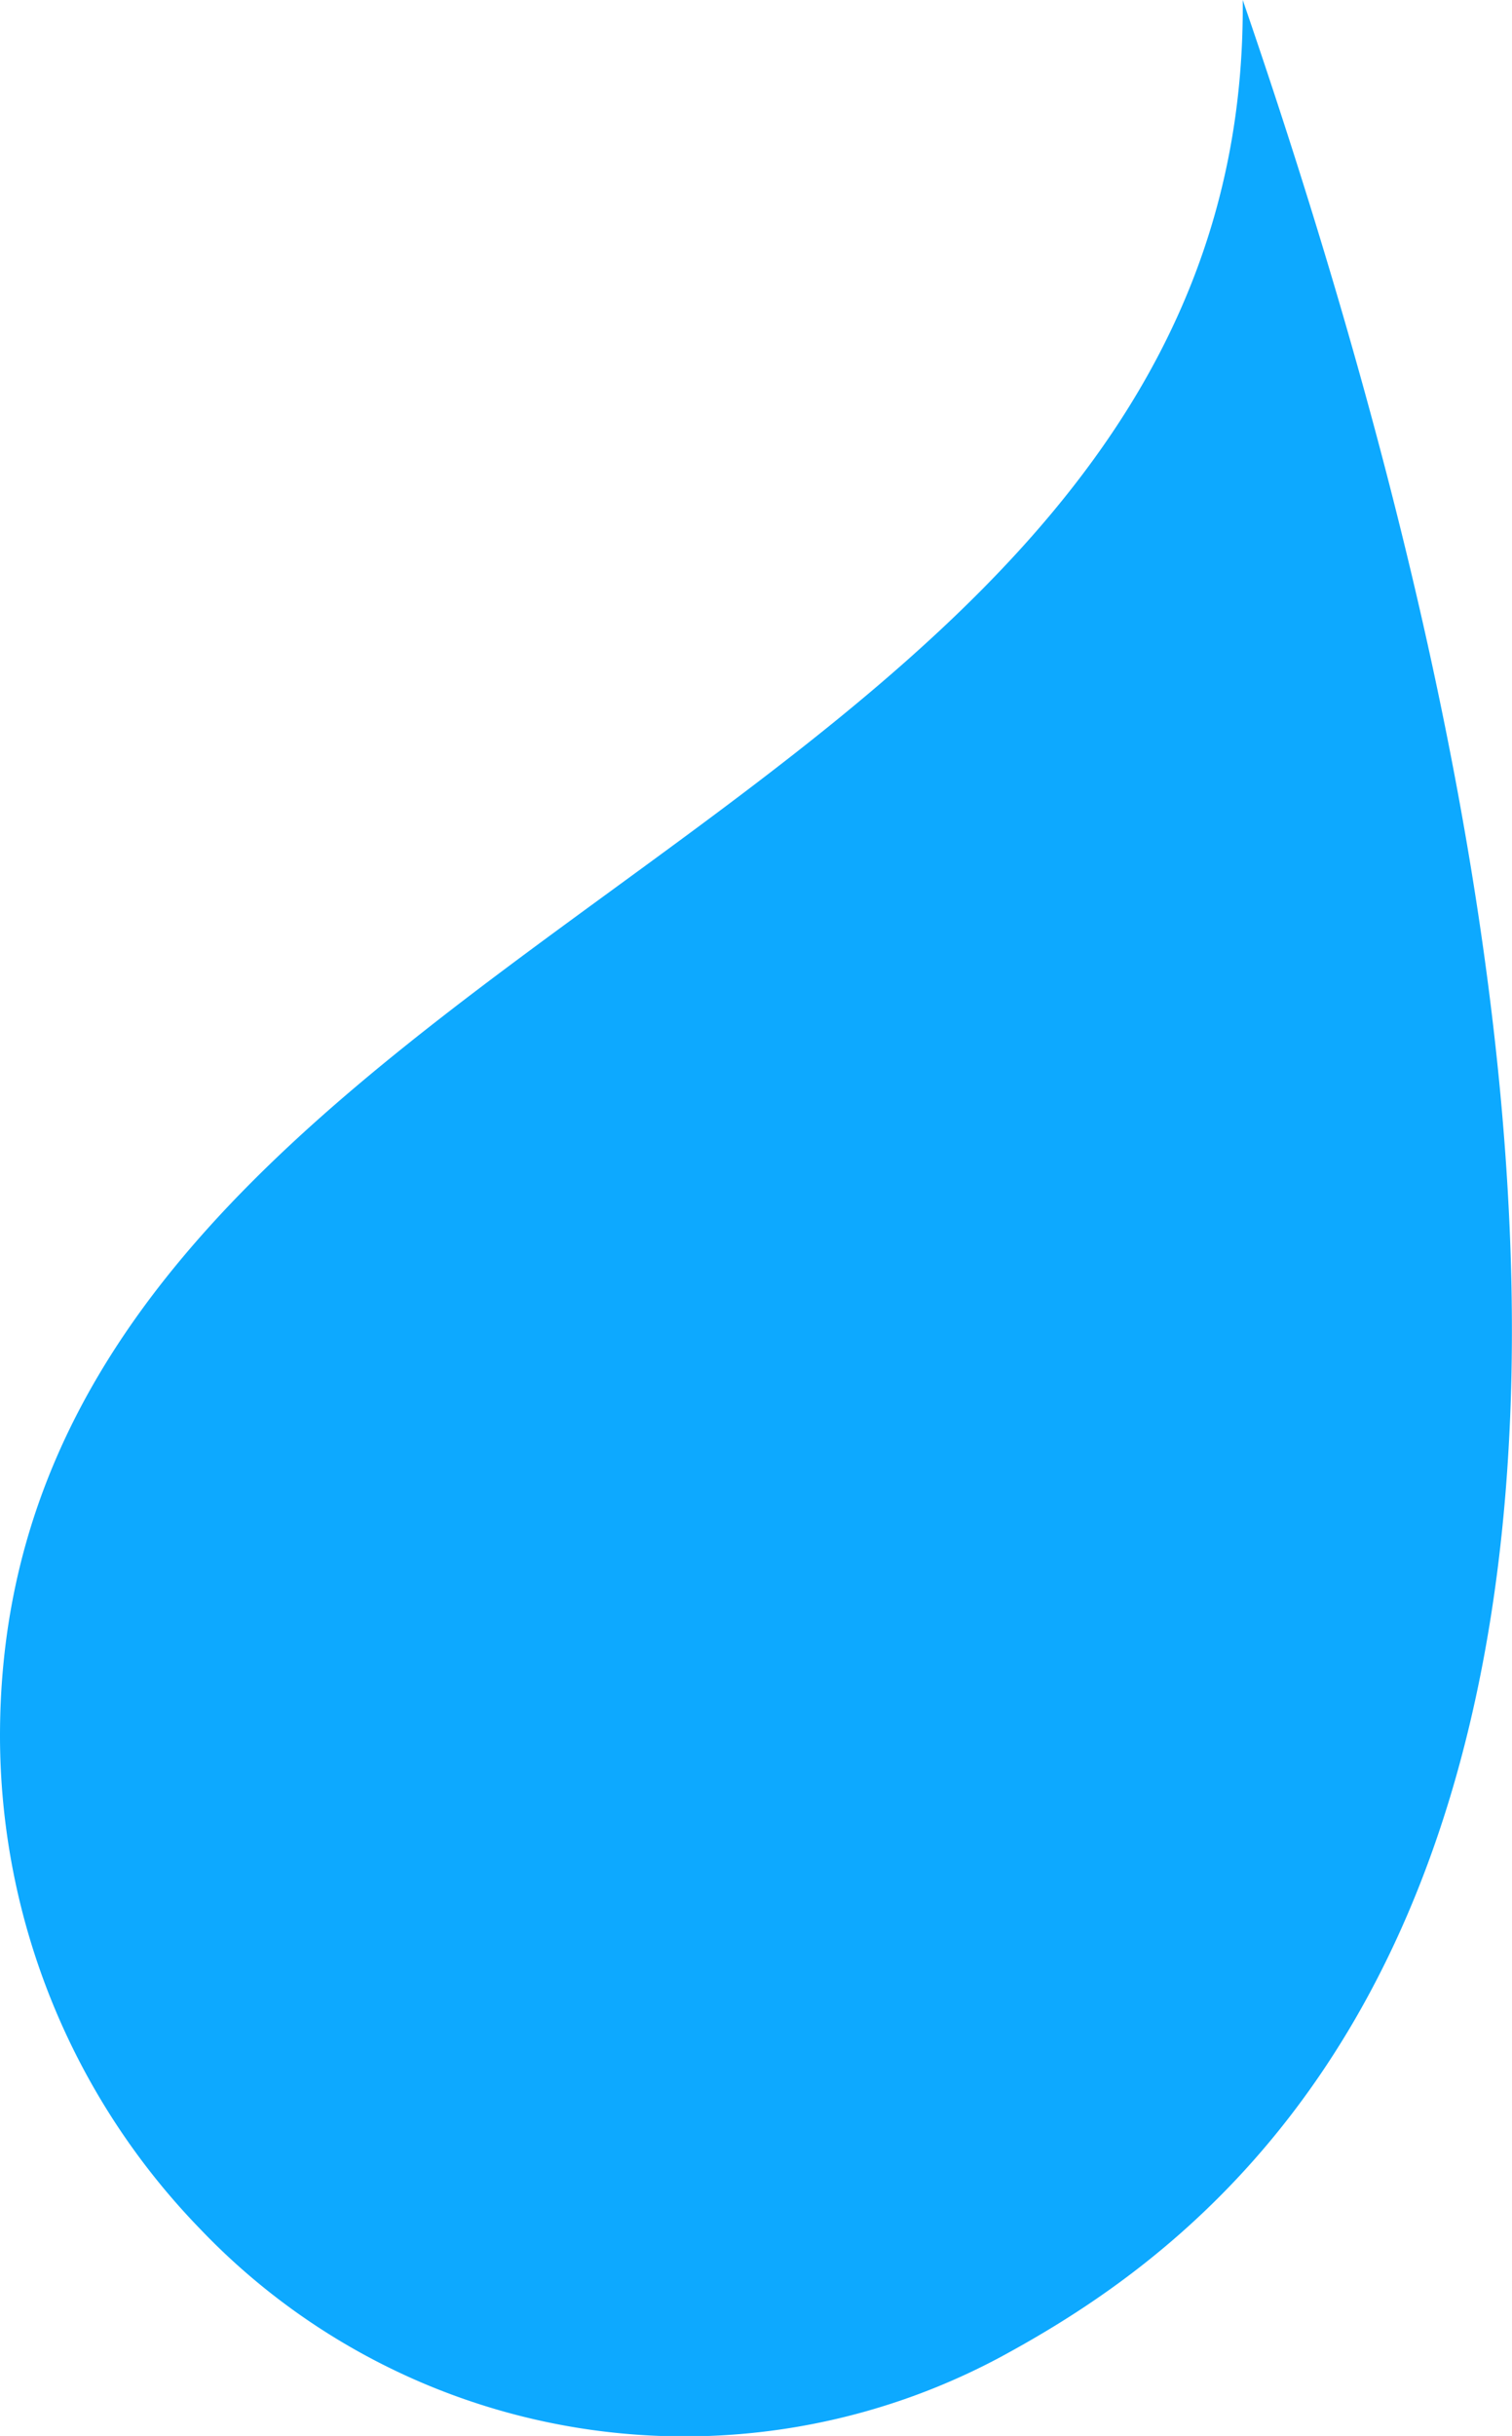 <svg id="b62aba4e-ef61-4ea3-9182-a3dea70700b8" data-name="ebe77a7b-81d0-4c8c-b420-ba2eb97dc070" xmlns="http://www.w3.org/2000/svg" viewBox="0 0 21.17 34.1">
  <path d="M10.07,24.3a9.92,9.92,0,0,0,2.8,6.9A9.37,9.37,0,0,0,24.07,33c3.7-2,12-8,3.4-33C27.57,11.8,10.07,13,10.07,24.3Z" transform="translate(-10.07 0)" fill="#0da9ff"/>
</svg>
